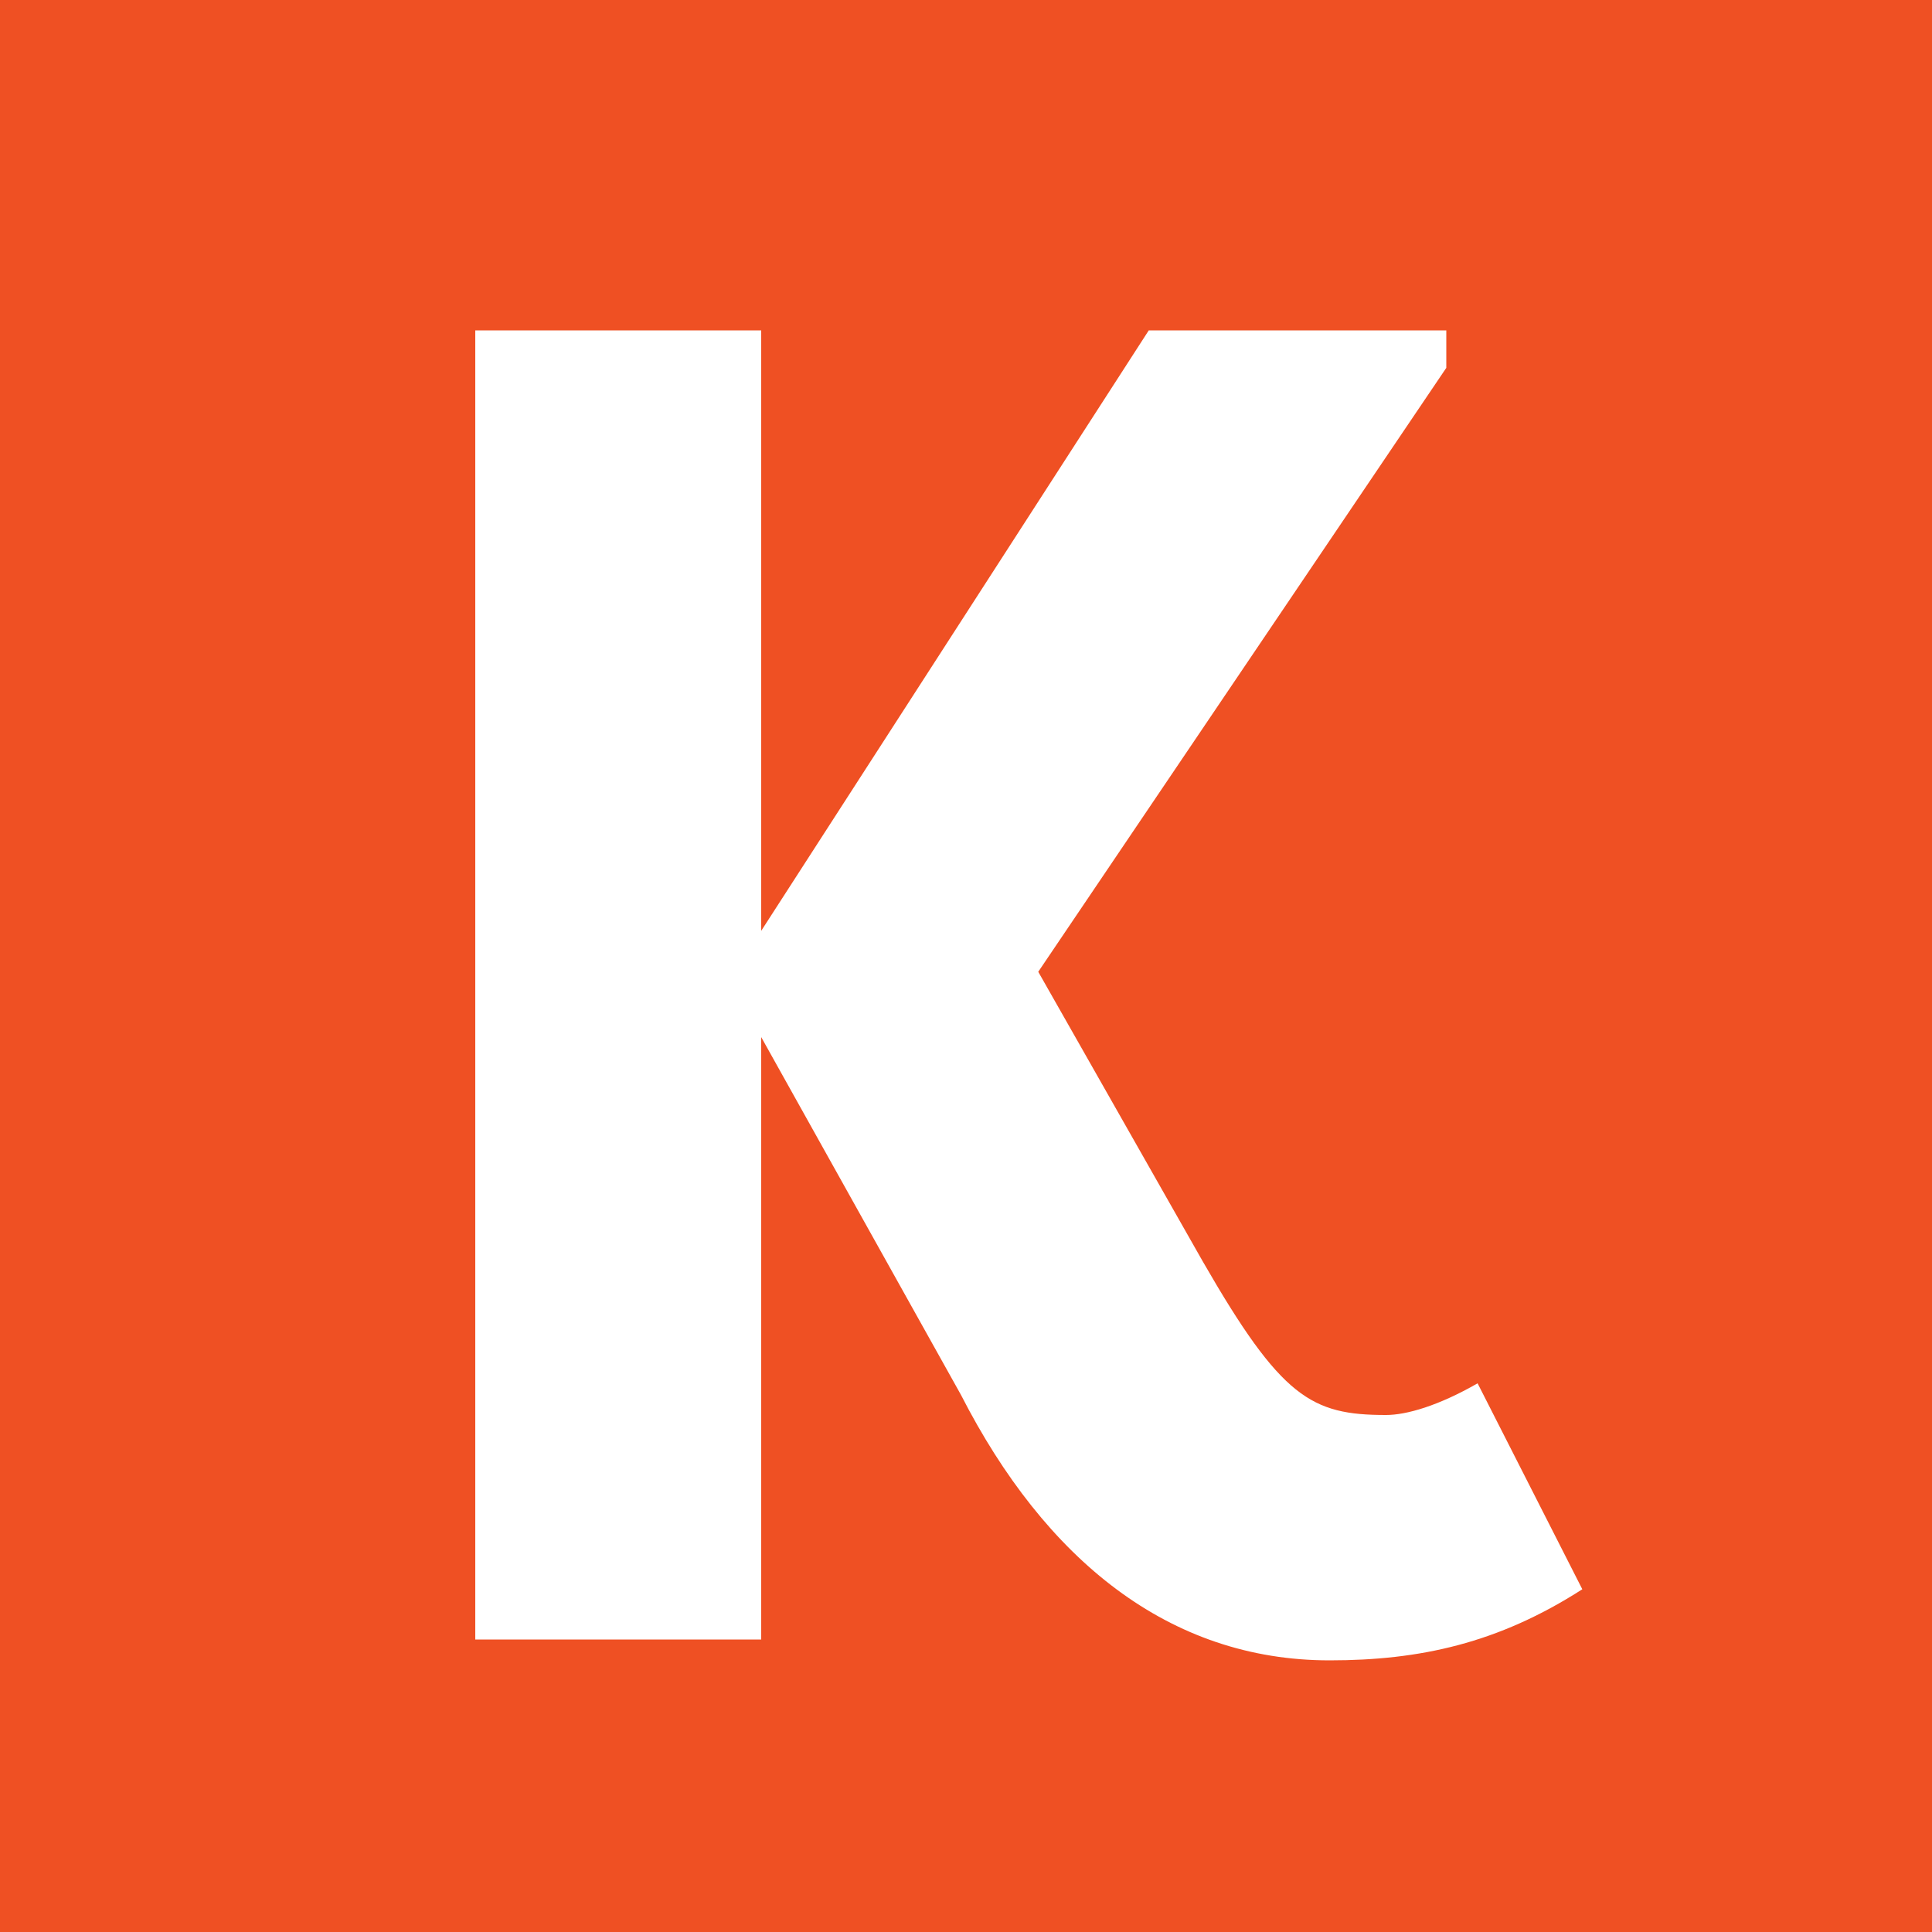 <?xml version="1.0" encoding="utf-8"?>
<!-- Generator: Adobe Illustrator 28.2.0, SVG Export Plug-In . SVG Version: 6.00 Build 0)  -->
<svg version="1.1" id="Layer_1" xmlns="http://www.w3.org/2000/svg" xmlns:xlink="http://www.w3.org/1999/xlink" x="0px" y="0px"
	 viewBox="0 0 500 500" style="enable-background:new 0 0 500 500;" xml:space="preserve">
<rect x="0" y="0" width="500" height="500" fill="#333333" stroke="none"/>
<style type="text/css">
	.st0{fill-rule:evenodd;clip-rule:evenodd;fill:#EF5023;}
	.st1{fill:#FFFFFF;}
</style>
<polyline class="st0" points="506.1,506.8 -5.1,506.8 -5.1,-7 506.1,-7 "/>
<path class="st1" d="M197,269.4v154.9H123V85.5H197v155.4L297.3,85.5h77v9.7L268.7,251.5l42.6,75c20.3,35.3,28.1,39.7,47.4,39.7
	c5.3,0,13.6-2.4,23.7-8.2l27.1,53.3c-21.8,14-42.1,18.4-65.4,18.4c-41.6,0-73.6-26.1-95.4-68.7L197,268.4V269.4z"/>
</svg>
